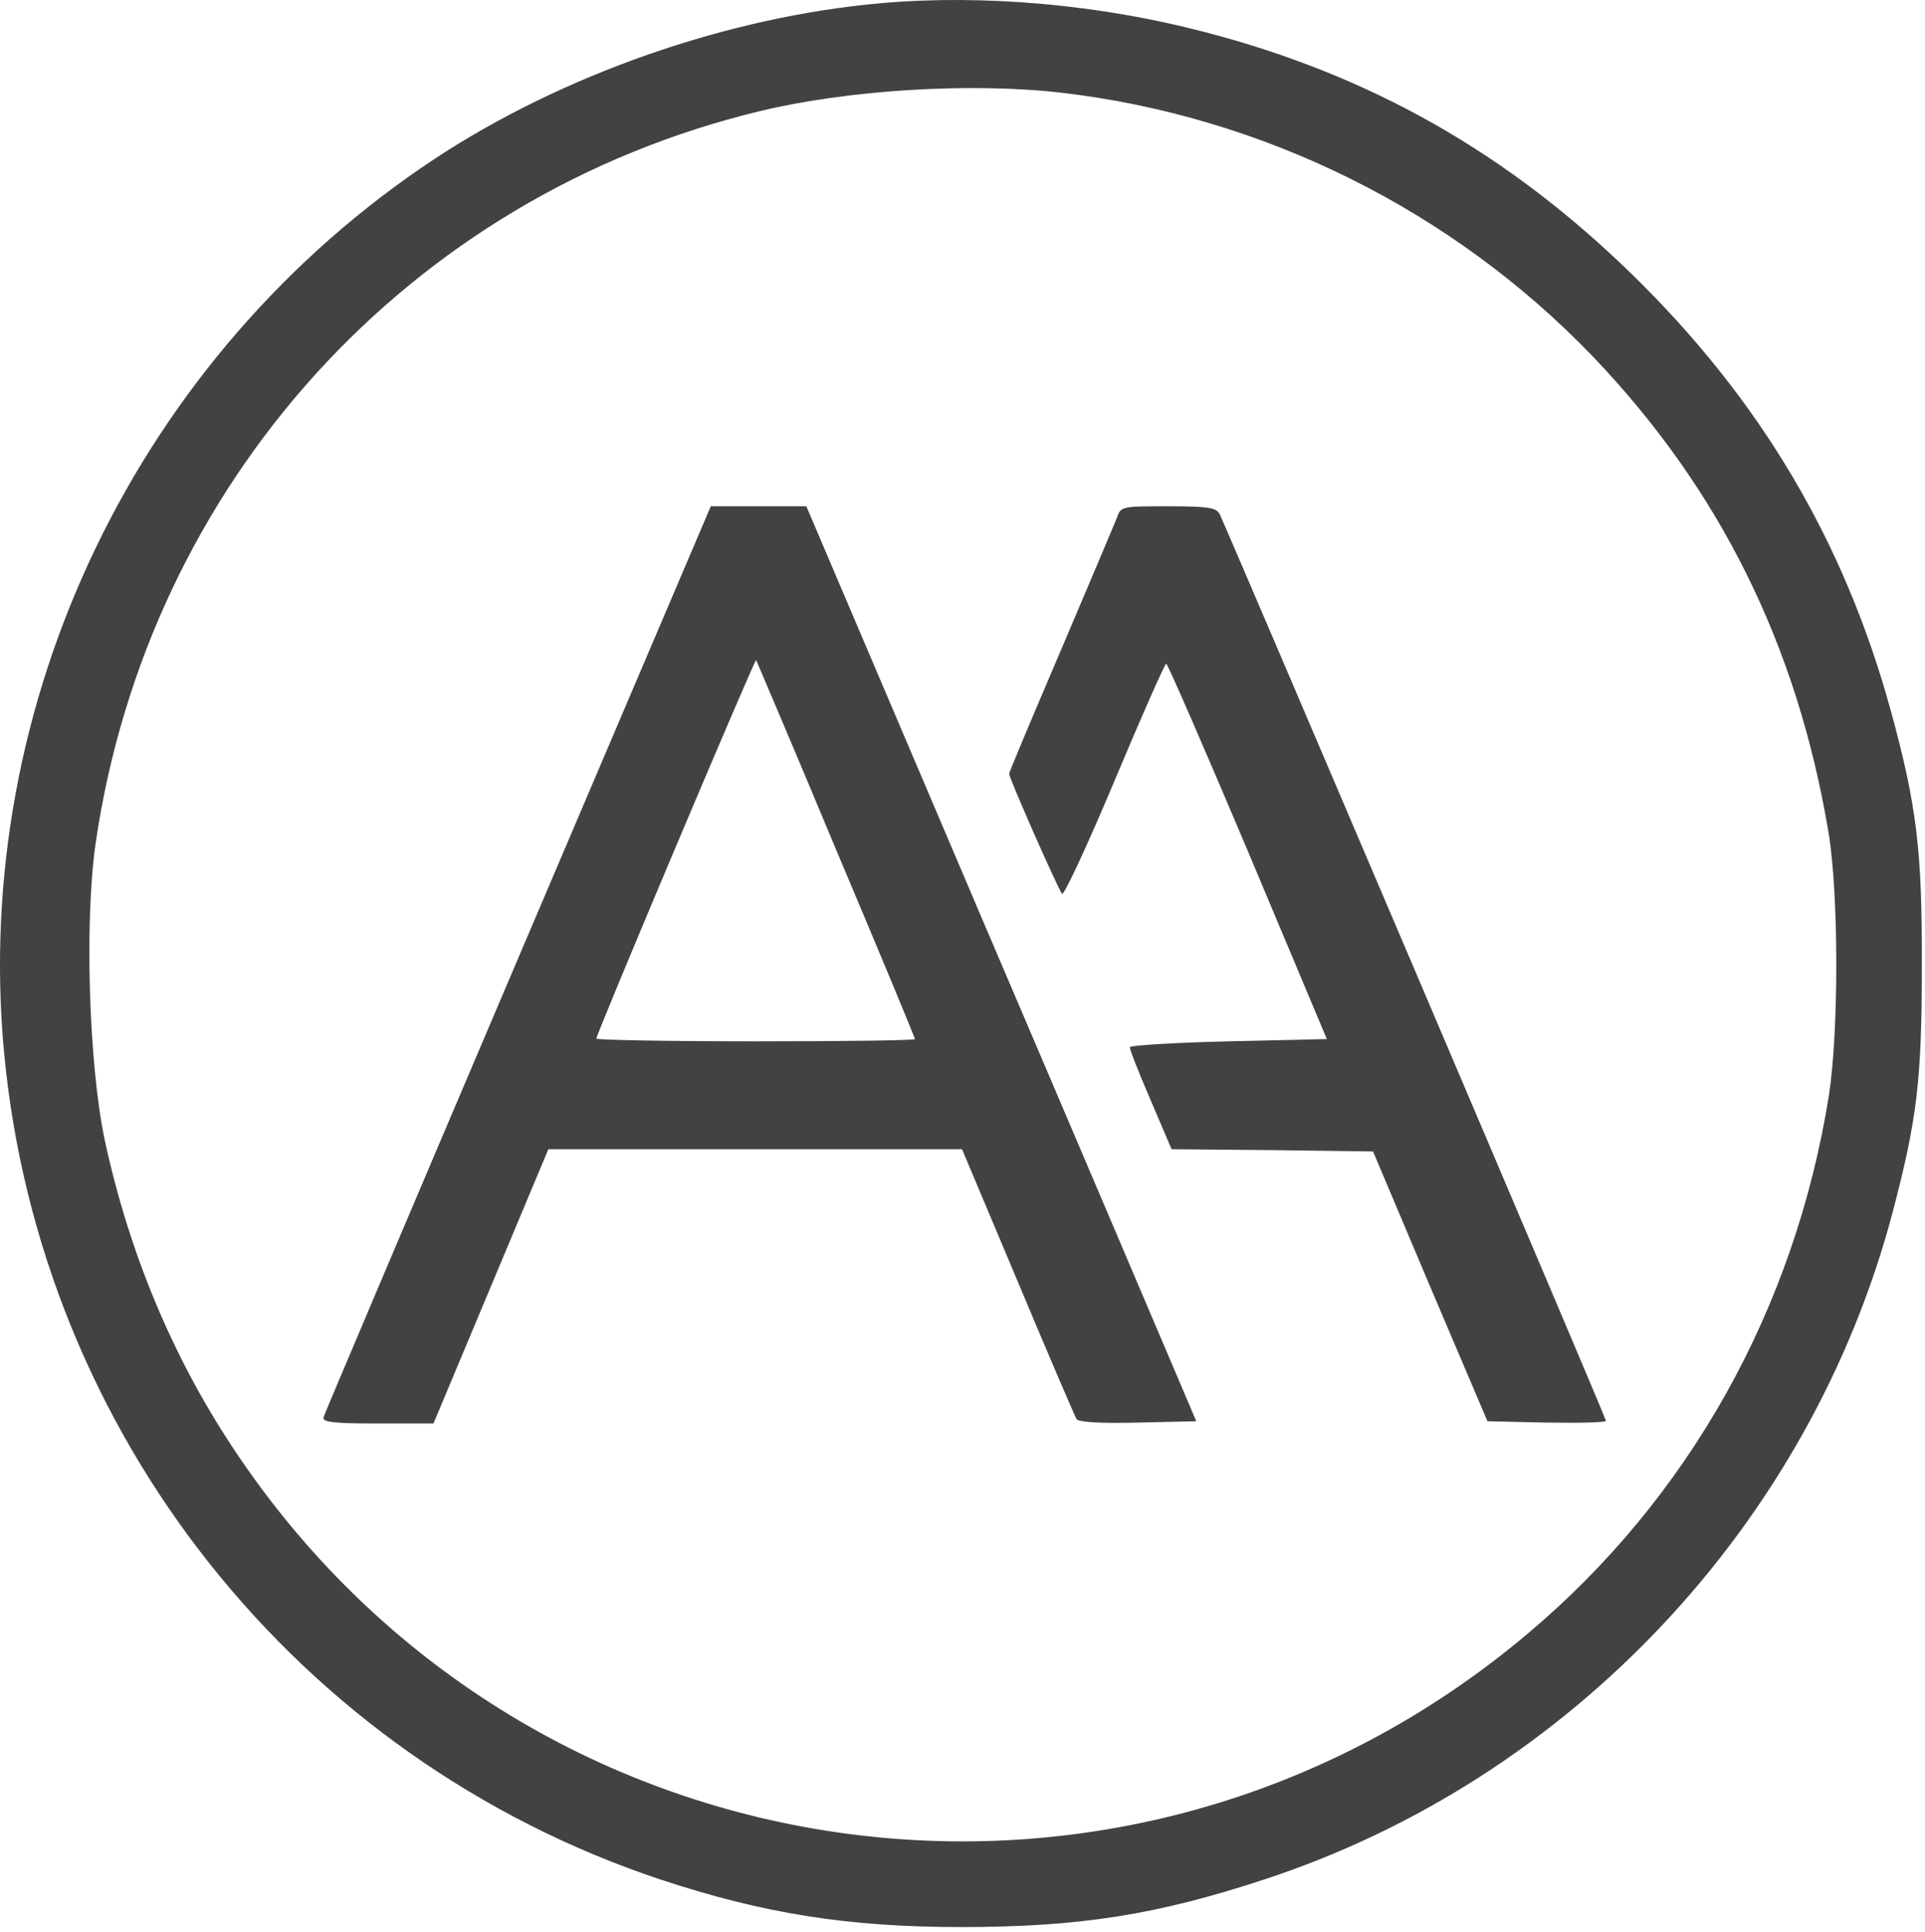 <?xml version="1.0" encoding="UTF-8"?> <svg xmlns="http://www.w3.org/2000/svg" width="280" height="281" viewBox="0 0 280 281" fill="none"> <path d="M128.186 0.46C105.93 2.422 81.914 10.793 63.247 23.087C20.107 51.6 -4.172 102.02 0.592 153.094C5.813 208.551 43.277 255.765 96.012 273.356C111.02 278.327 123.292 280.289 139.805 280.289C156.968 280.289 168.26 278.524 183.924 273.356C228.37 258.774 263.286 221.693 275.296 176.31C278.82 162.904 279.539 157.149 279.539 140.669C279.601 123.797 278.82 117.258 275.034 103.394C268.245 78.674 256.042 58.14 237.442 39.959C219.296 22.237 199.326 10.924 175.177 4.646C159.971 0.657 143.067 -0.847 128.186 0.46ZM154.292 13.474C183.662 16.875 211.204 30.543 231.631 51.796C250.103 71.088 261.393 93.78 265.962 121.051C267.464 130.01 267.464 149.955 266.027 159.307C261.066 190.369 245.664 217.901 222.167 237.651C163.561 287.027 75.843 274.338 33.746 210.382C24.936 197.04 18.671 181.869 15.213 165.716C12.928 154.795 12.275 134.064 13.906 122.685C21.542 70.303 59.46 28.45 110.566 16.155C123.292 13.082 141.109 11.97 154.292 13.474Z" fill="#434141"></path> <path d="M75.321 139.492C59.919 175.656 47.191 205.673 47.061 206.131C46.866 206.85 48.432 207.046 54.958 207.046H63.05L71.405 187.101L79.759 167.154H109.848H139.934L148.026 186.381C152.466 196.976 156.317 205.934 156.576 206.392C156.838 206.85 159.841 207.046 165.518 206.915L174.002 206.72L170.804 199.199C169.043 195.078 156.317 165.127 142.414 132.625L117.286 73.638H110.302H103.385L75.321 139.492ZM121.596 123.535C127.924 138.511 133.08 150.936 133.08 151.132C133.08 151.329 122.639 151.459 109.91 151.459C97.184 151.459 86.743 151.263 86.743 151.067C86.743 150.347 109.781 95.808 109.977 96.004C110.042 96.134 115.33 108.494 121.596 123.535Z" fill="#434141"></path> <path d="M162.45 75.339C162.059 76.319 158.405 84.952 154.292 94.63C150.181 104.244 146.788 112.287 146.788 112.549C146.788 113.203 153.967 129.486 154.489 130.009C154.75 130.271 158.21 122.881 162.124 113.53C166.04 104.178 169.434 96.527 169.629 96.527C169.826 96.527 175.177 108.821 181.509 123.797L192.996 151.132L178.703 151.459C170.804 151.656 164.344 152.048 164.344 152.309C164.279 152.571 165.648 156.037 167.345 159.961L170.412 167.155L185.099 167.285L199.718 167.481L208.007 187.101L216.36 206.72L224.975 206.915C229.74 206.981 233.591 206.915 233.591 206.653C233.591 206.195 178.312 76.581 177.396 74.75C176.875 73.835 175.765 73.638 169.891 73.638C163.104 73.638 163.039 73.638 162.45 75.339Z" fill="#434141"></path> </svg> 